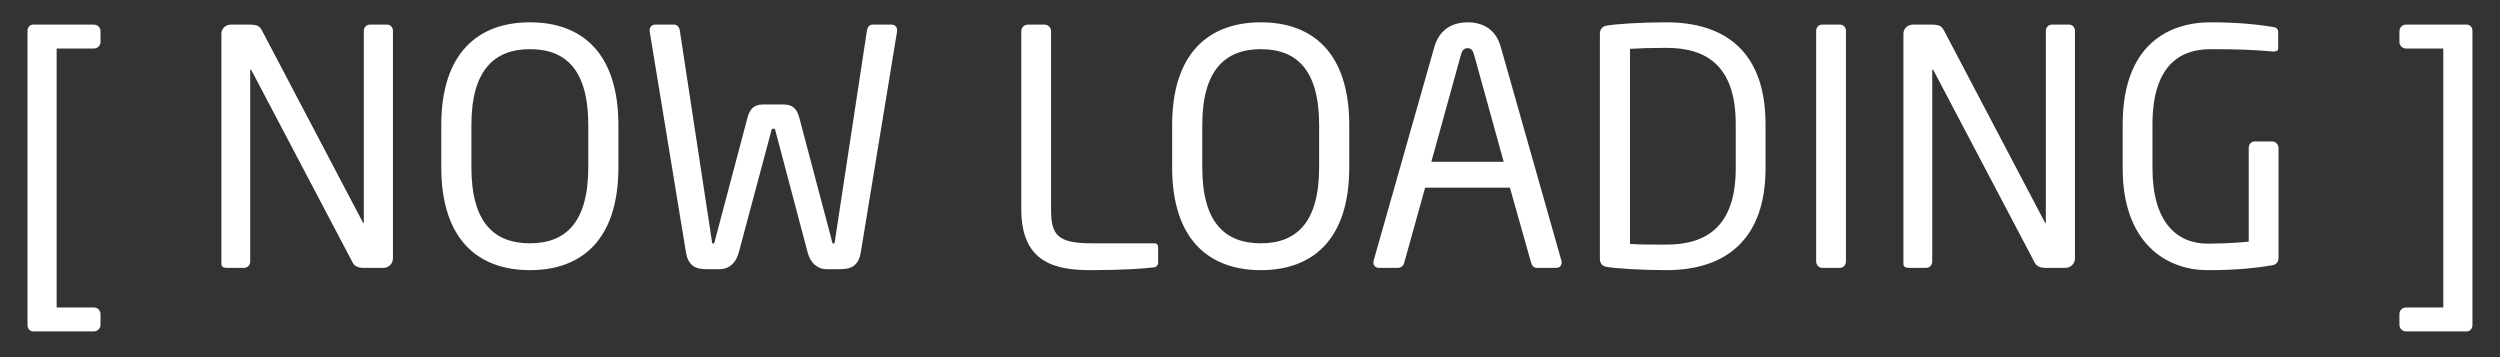 <svg width="84" height="12" viewBox="0 0 84 12" fill="none" xmlns="http://www.w3.org/2000/svg">
<rect x="0" y="0" width="84" height="12" fill="#333333" stroke="none"/>
<path d="M3.377 10.914C3.377 11.035 3.278 11.134 3.157 11.134H1.111C1.001 11.134 0.924 11.035 0.924 10.925V1.036C0.924 0.926 1.001 0.827 1.111 0.827H3.157C3.278 0.827 3.377 0.926 3.377 1.047V1.41C3.377 1.531 3.278 1.63 3.157 1.63H1.903V10.331H3.157C3.278 10.331 3.377 10.43 3.377 10.551V10.914ZM13.203 8.681C13.203 8.857 13.06 9 12.884 9H12.202C12.026 9 11.905 8.934 11.85 8.824L8.451 2.367C8.44 2.345 8.429 2.334 8.418 2.334C8.407 2.334 8.407 2.345 8.407 2.367V8.791C8.407 8.901 8.319 9 8.209 9H7.637C7.527 9 7.439 8.978 7.439 8.868V1.135C7.439 0.959 7.582 0.827 7.758 0.827H8.363C8.671 0.827 8.726 0.882 8.814 1.047L12.191 7.471L12.213 7.504C12.224 7.504 12.224 7.482 12.224 7.471V1.036C12.224 0.926 12.312 0.827 12.422 0.827H13.005C13.126 0.827 13.203 0.926 13.203 1.036V8.681ZM20.778 5.623C20.778 8.065 19.535 9.077 17.808 9.077C16.081 9.077 14.827 8.065 14.827 5.623V4.204C14.827 1.762 16.081 0.75 17.808 0.75C19.535 0.75 20.778 1.762 20.778 4.204V5.623ZM19.766 5.623V4.204C19.766 2.356 19.018 1.652 17.808 1.652C16.609 1.652 15.839 2.356 15.839 4.204V5.623C15.839 7.471 16.598 8.175 17.808 8.175C19.007 8.175 19.766 7.471 19.766 5.623ZM30.143 1.014C30.143 1.025 30.143 1.036 30.143 1.047L28.922 8.483C28.846 8.934 28.593 9.044 28.241 9.044H27.767C27.459 9.044 27.229 8.824 27.14 8.494L26.062 4.424C26.041 4.325 26.029 4.325 25.997 4.325C25.985 4.325 25.985 4.325 25.985 4.325C25.985 4.325 25.985 4.325 25.974 4.325C25.942 4.325 25.93 4.325 25.909 4.424L24.82 8.494C24.732 8.824 24.5 9.044 24.192 9.044H23.73C23.378 9.044 23.125 8.934 23.049 8.483L21.828 1.047C21.828 1.036 21.828 1.025 21.828 1.014C21.828 0.904 21.904 0.827 22.015 0.827H22.652C22.741 0.827 22.817 0.893 22.84 1.014L23.907 8.021C23.928 8.131 23.918 8.186 23.962 8.186C24.006 8.186 24.017 8.12 24.038 8.021L25.116 3.951C25.194 3.654 25.348 3.511 25.634 3.511H26.337C26.623 3.511 26.777 3.654 26.855 3.951L27.933 8.021C27.954 8.12 27.965 8.186 28.009 8.186C28.053 8.186 28.043 8.131 28.064 8.021L29.131 1.014C29.154 0.893 29.23 0.827 29.319 0.827H29.956C30.067 0.827 30.143 0.904 30.143 1.014ZM38.913 8.824C38.913 8.89 38.869 8.967 38.803 8.978C38.517 9.022 37.692 9.077 36.658 9.077C35.481 9.077 34.315 8.846 34.315 7.031V1.047C34.315 0.926 34.414 0.827 34.535 0.827H35.096C35.217 0.827 35.316 0.926 35.316 1.047V7.031C35.316 7.867 35.503 8.175 36.669 8.175H38.792C38.869 8.175 38.913 8.23 38.913 8.307V8.824ZM45.335 5.623C45.335 8.065 44.092 9.077 42.365 9.077C40.638 9.077 39.384 8.065 39.384 5.623V4.204C39.384 1.762 40.638 0.75 42.365 0.75C44.092 0.75 45.335 1.762 45.335 4.204V5.623ZM44.323 5.623V4.204C44.323 2.356 43.575 1.652 42.365 1.652C41.166 1.652 40.396 2.356 40.396 4.204V5.623C40.396 7.471 41.155 8.175 42.365 8.175C43.564 8.175 44.323 7.471 44.323 5.623ZM52.471 8.824C52.471 8.923 52.405 9 52.284 9H51.635C51.536 9 51.47 8.923 51.448 8.835L50.733 6.305H47.884L47.18 8.835C47.158 8.923 47.07 9 46.982 9H46.333C46.223 9 46.146 8.923 46.146 8.824C46.146 8.802 46.146 8.769 46.157 8.747L48.192 1.586C48.379 0.915 48.896 0.75 49.314 0.75C49.721 0.75 50.238 0.904 50.425 1.575L52.46 8.747C52.471 8.769 52.471 8.802 52.471 8.824ZM50.524 5.436L49.523 1.817C49.49 1.696 49.424 1.619 49.314 1.619C49.193 1.619 49.127 1.696 49.094 1.817L48.093 5.436H50.524ZM59.322 5.656C59.322 8.01 58.024 9.077 55.989 9.077C55.153 9.077 54.306 9.022 53.987 8.967C53.844 8.945 53.756 8.857 53.756 8.692V1.135C53.756 0.981 53.844 0.882 53.987 0.86C54.306 0.805 55.153 0.75 55.989 0.75C58.024 0.75 59.322 1.795 59.322 4.171V5.656ZM58.321 5.656V4.171C58.321 2.18 57.309 1.608 55.989 1.608C55.472 1.608 55.131 1.619 54.768 1.641V8.197C55.12 8.219 55.472 8.219 55.989 8.219C57.309 8.219 58.321 7.636 58.321 5.656ZM62.024 8.78C62.024 8.89 61.947 9 61.826 9H61.221C61.111 9 61.023 8.901 61.023 8.78V1.036C61.023 0.926 61.1 0.827 61.221 0.827H61.826C61.936 0.827 62.024 0.915 62.024 1.036V8.78ZM69.719 8.681C69.719 8.857 69.576 9 69.4 9H68.718C68.542 9 68.421 8.934 68.366 8.824L64.967 2.367C64.956 2.345 64.945 2.334 64.934 2.334C64.923 2.334 64.923 2.345 64.923 2.367V8.791C64.923 8.901 64.835 9 64.725 9H64.153C64.043 9 63.955 8.978 63.955 8.868V1.135C63.955 0.959 64.098 0.827 64.274 0.827H64.879C65.187 0.827 65.242 0.882 65.33 1.047L68.707 7.471L68.729 7.504C68.74 7.504 68.74 7.482 68.74 7.471V1.036C68.74 0.926 68.828 0.827 68.938 0.827H69.521C69.642 0.827 69.719 0.926 69.719 1.036V8.681ZM76.558 8.67C76.558 8.791 76.481 8.89 76.36 8.912C75.821 9 75.205 9.077 74.171 9.077C72.796 9.077 71.322 8.175 71.322 5.656V4.182C71.322 1.509 72.862 0.75 74.27 0.75C75.293 0.75 75.942 0.838 76.36 0.904C76.459 0.915 76.547 0.959 76.547 1.069V1.619C76.547 1.696 76.503 1.729 76.404 1.729C76.393 1.729 76.371 1.729 76.36 1.729C75.711 1.674 75.205 1.652 74.27 1.652C73.247 1.652 72.323 2.202 72.323 4.182V5.656C72.323 7.471 73.148 8.186 74.171 8.186C74.842 8.186 75.293 8.142 75.557 8.12V4.974C75.557 4.853 75.634 4.754 75.755 4.754H76.349C76.459 4.754 76.558 4.853 76.558 4.974V8.67ZM83.074 10.925C83.074 11.035 82.997 11.134 82.887 11.134H80.841C80.72 11.134 80.621 11.035 80.621 10.914V10.551C80.621 10.43 80.72 10.331 80.841 10.331H82.095V1.63H80.841C80.72 1.63 80.621 1.531 80.621 1.41V1.047C80.621 0.926 80.72 0.827 80.841 0.827H82.887C82.997 0.827 83.074 0.926 83.074 1.036V10.925Z" fill="white"/>
</svg>
